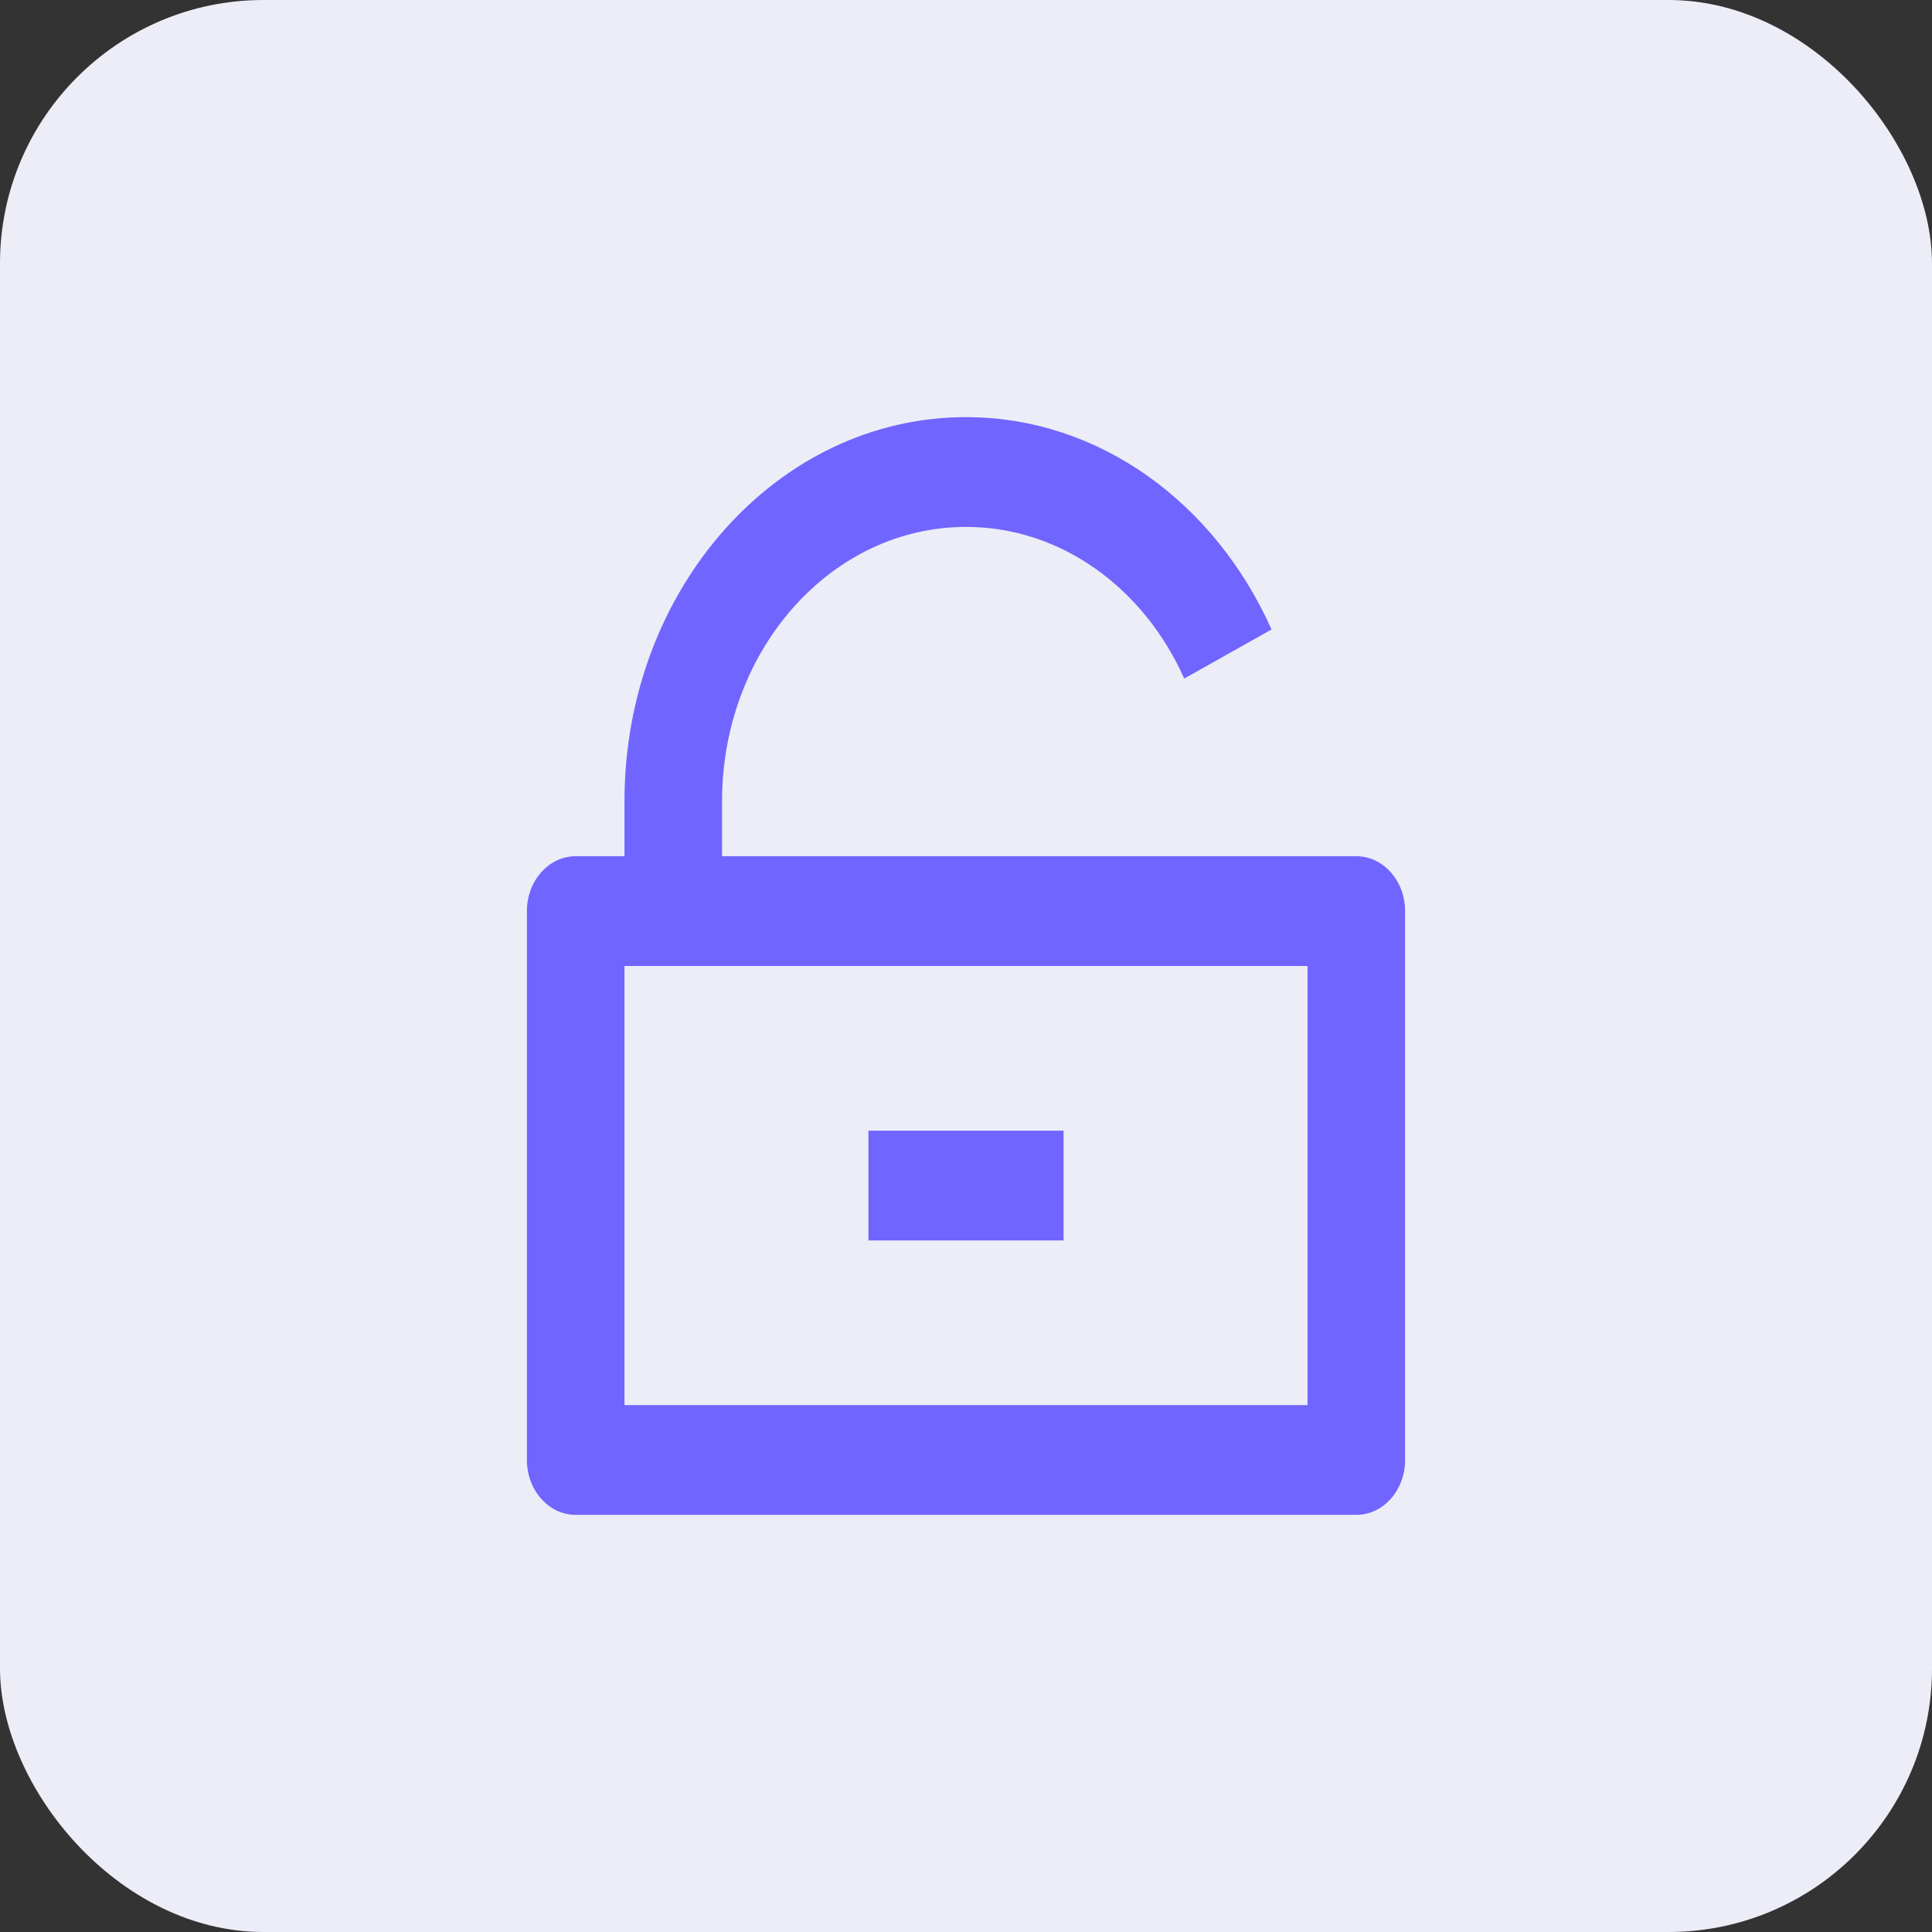 <?xml version="1.0" encoding="UTF-8"?> <svg xmlns="http://www.w3.org/2000/svg" width="44" height="44" viewBox="0 0 44 44" fill="none"><rect x="0" y="0" width="44" height="44" fill="#333333" stroke="none"/><rect width="44" height="44" rx="6" fill="#ECEDF7"></rect><path d="M16.444 19.5H30.889C31.503 19.5 32 20.06 32 20.75V33.25C32 33.94 31.503 34.5 30.889 34.5H13.111C12.498 34.5 12 33.94 12 33.25V20.75C12 20.06 12.498 19.5 13.111 19.5H14.222V18.25C14.222 13.418 17.704 9.5 22 9.5C25.045 9.5 27.681 11.469 28.958 14.336L26.97 15.454C26.058 13.406 24.175 12 22 12C18.932 12 16.444 14.798 16.444 18.25V19.5ZM14.222 22V32H29.778V22H14.222ZM19.778 25.75H24.222V28.25H19.778V25.75Z" fill="#7165FF"></path></svg> 
